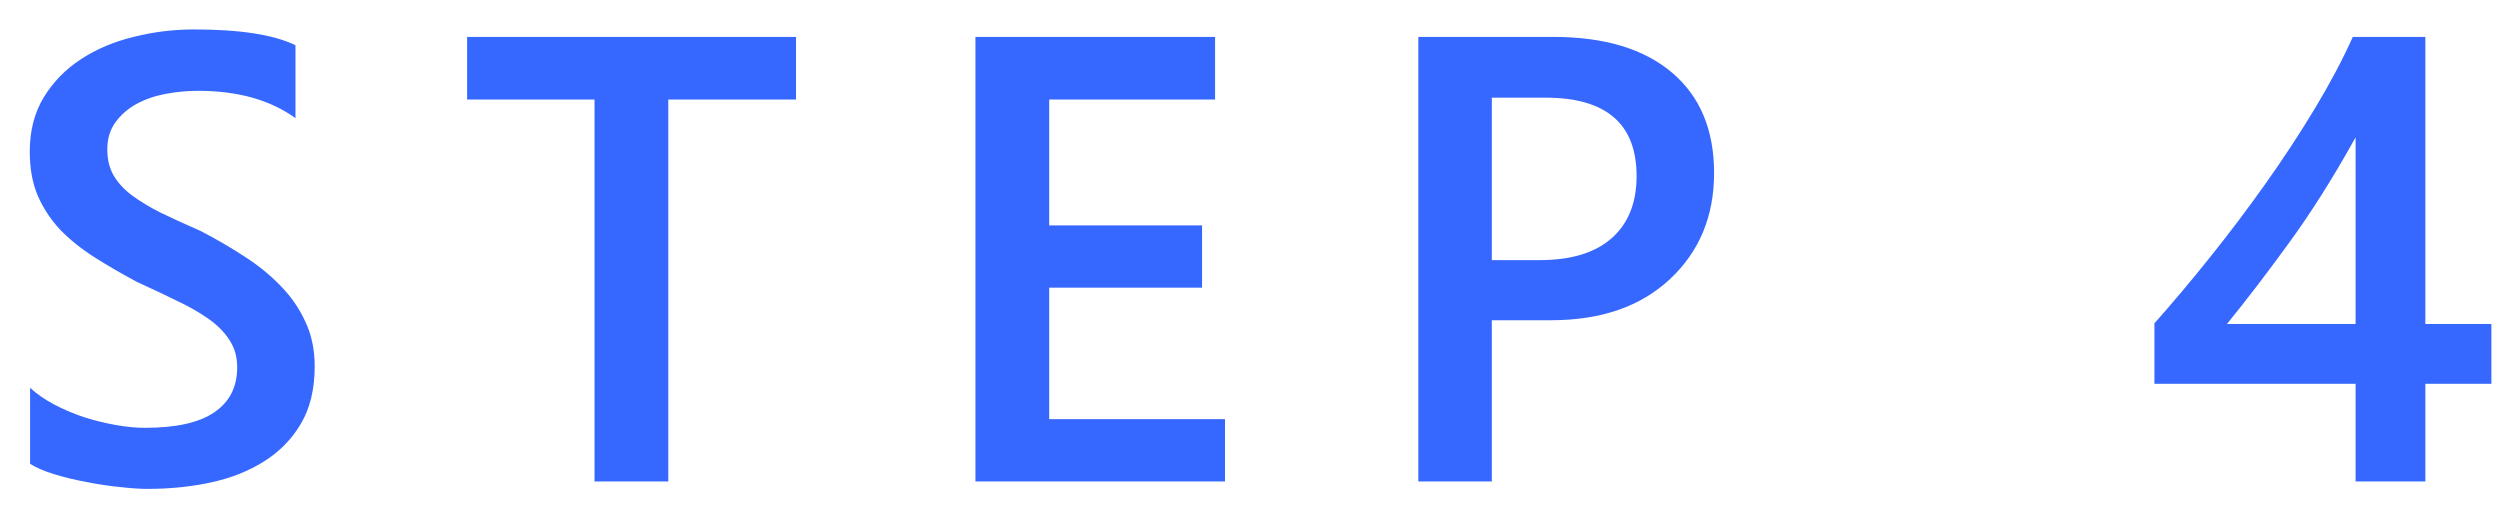 <svg xmlns="http://www.w3.org/2000/svg" width="63" height="13" viewBox="0 0 63 13" fill="none"><path d="M0.758 11.688V9.773C0.93 9.93 1.133 10.07 1.368 10.195C1.607 10.32 1.86 10.427 2.125 10.516C2.391 10.599 2.657 10.664 2.922 10.711C3.188 10.758 3.433 10.781 3.657 10.781C4.438 10.781 5.019 10.651 5.399 10.391C5.784 10.13 5.977 9.753 5.977 9.258C5.977 8.992 5.912 8.763 5.782 8.57C5.657 8.372 5.48 8.193 5.25 8.031C5.021 7.87 4.75 7.716 4.438 7.57C4.131 7.419 3.8 7.263 3.446 7.102C3.066 6.898 2.711 6.693 2.383 6.484C2.055 6.276 1.769 6.047 1.524 5.797C1.284 5.542 1.094 5.255 0.954 4.938C0.818 4.62 0.75 4.247 0.75 3.82C0.75 3.294 0.868 2.839 1.102 2.453C1.342 2.062 1.654 1.742 2.04 1.492C2.43 1.237 2.873 1.049 3.368 0.93C3.862 0.805 4.368 0.742 4.883 0.742C6.055 0.742 6.909 0.875 7.446 1.141V2.977C6.81 2.518 5.993 2.289 4.993 2.289C4.717 2.289 4.441 2.315 4.165 2.367C3.894 2.419 3.649 2.505 3.43 2.625C3.217 2.745 3.042 2.898 2.907 3.086C2.771 3.273 2.704 3.5 2.704 3.766C2.704 4.016 2.756 4.232 2.86 4.414C2.964 4.596 3.115 4.763 3.313 4.914C3.516 5.065 3.761 5.214 4.047 5.359C4.339 5.5 4.675 5.654 5.055 5.82C5.446 6.023 5.813 6.237 6.157 6.461C6.506 6.685 6.81 6.932 7.071 7.203C7.336 7.474 7.545 7.776 7.696 8.109C7.852 8.438 7.93 8.812 7.93 9.234C7.93 9.802 7.816 10.281 7.586 10.672C7.357 11.062 7.047 11.38 6.657 11.625C6.271 11.87 5.826 12.047 5.321 12.156C4.816 12.266 4.282 12.32 3.719 12.32C3.532 12.32 3.3 12.305 3.024 12.273C2.753 12.247 2.474 12.206 2.188 12.148C1.902 12.096 1.631 12.031 1.375 11.953C1.12 11.875 0.915 11.787 0.758 11.688ZM20.06 2.508H16.841V12.133H14.982V2.508H11.771V0.93H20.06V2.508ZM30.87 12.133H24.581V0.93H30.62V2.508H26.44V5.68H30.292V7.25H26.44V10.562H30.87V12.133ZM37.594 8.07V12.133H35.742V0.93H39.141C40.427 0.93 41.424 1.229 42.133 1.828C42.841 2.427 43.195 3.271 43.195 4.359C43.195 5.448 42.825 6.339 42.086 7.031C41.346 7.724 40.346 8.07 39.086 8.07H37.594ZM37.594 2.461V6.555H38.797C39.594 6.555 40.2 6.37 40.617 6C41.034 5.63 41.242 5.109 41.242 4.438C41.242 3.12 40.476 2.461 38.945 2.461H37.594ZM61.119 0.93V8.164H62.783V9.672H61.119V12.133H59.361V9.672H54.291V8.148C54.749 7.633 55.218 7.076 55.697 6.477C56.182 5.872 56.645 5.258 57.088 4.633C57.536 4.003 57.95 3.372 58.33 2.742C58.71 2.112 59.031 1.508 59.291 0.93H61.119ZM59.361 8.164V3.461C58.794 4.482 58.231 5.372 57.674 6.133C57.122 6.893 56.604 7.57 56.119 8.164H59.361Z" fill="#3668FF"></path></svg>